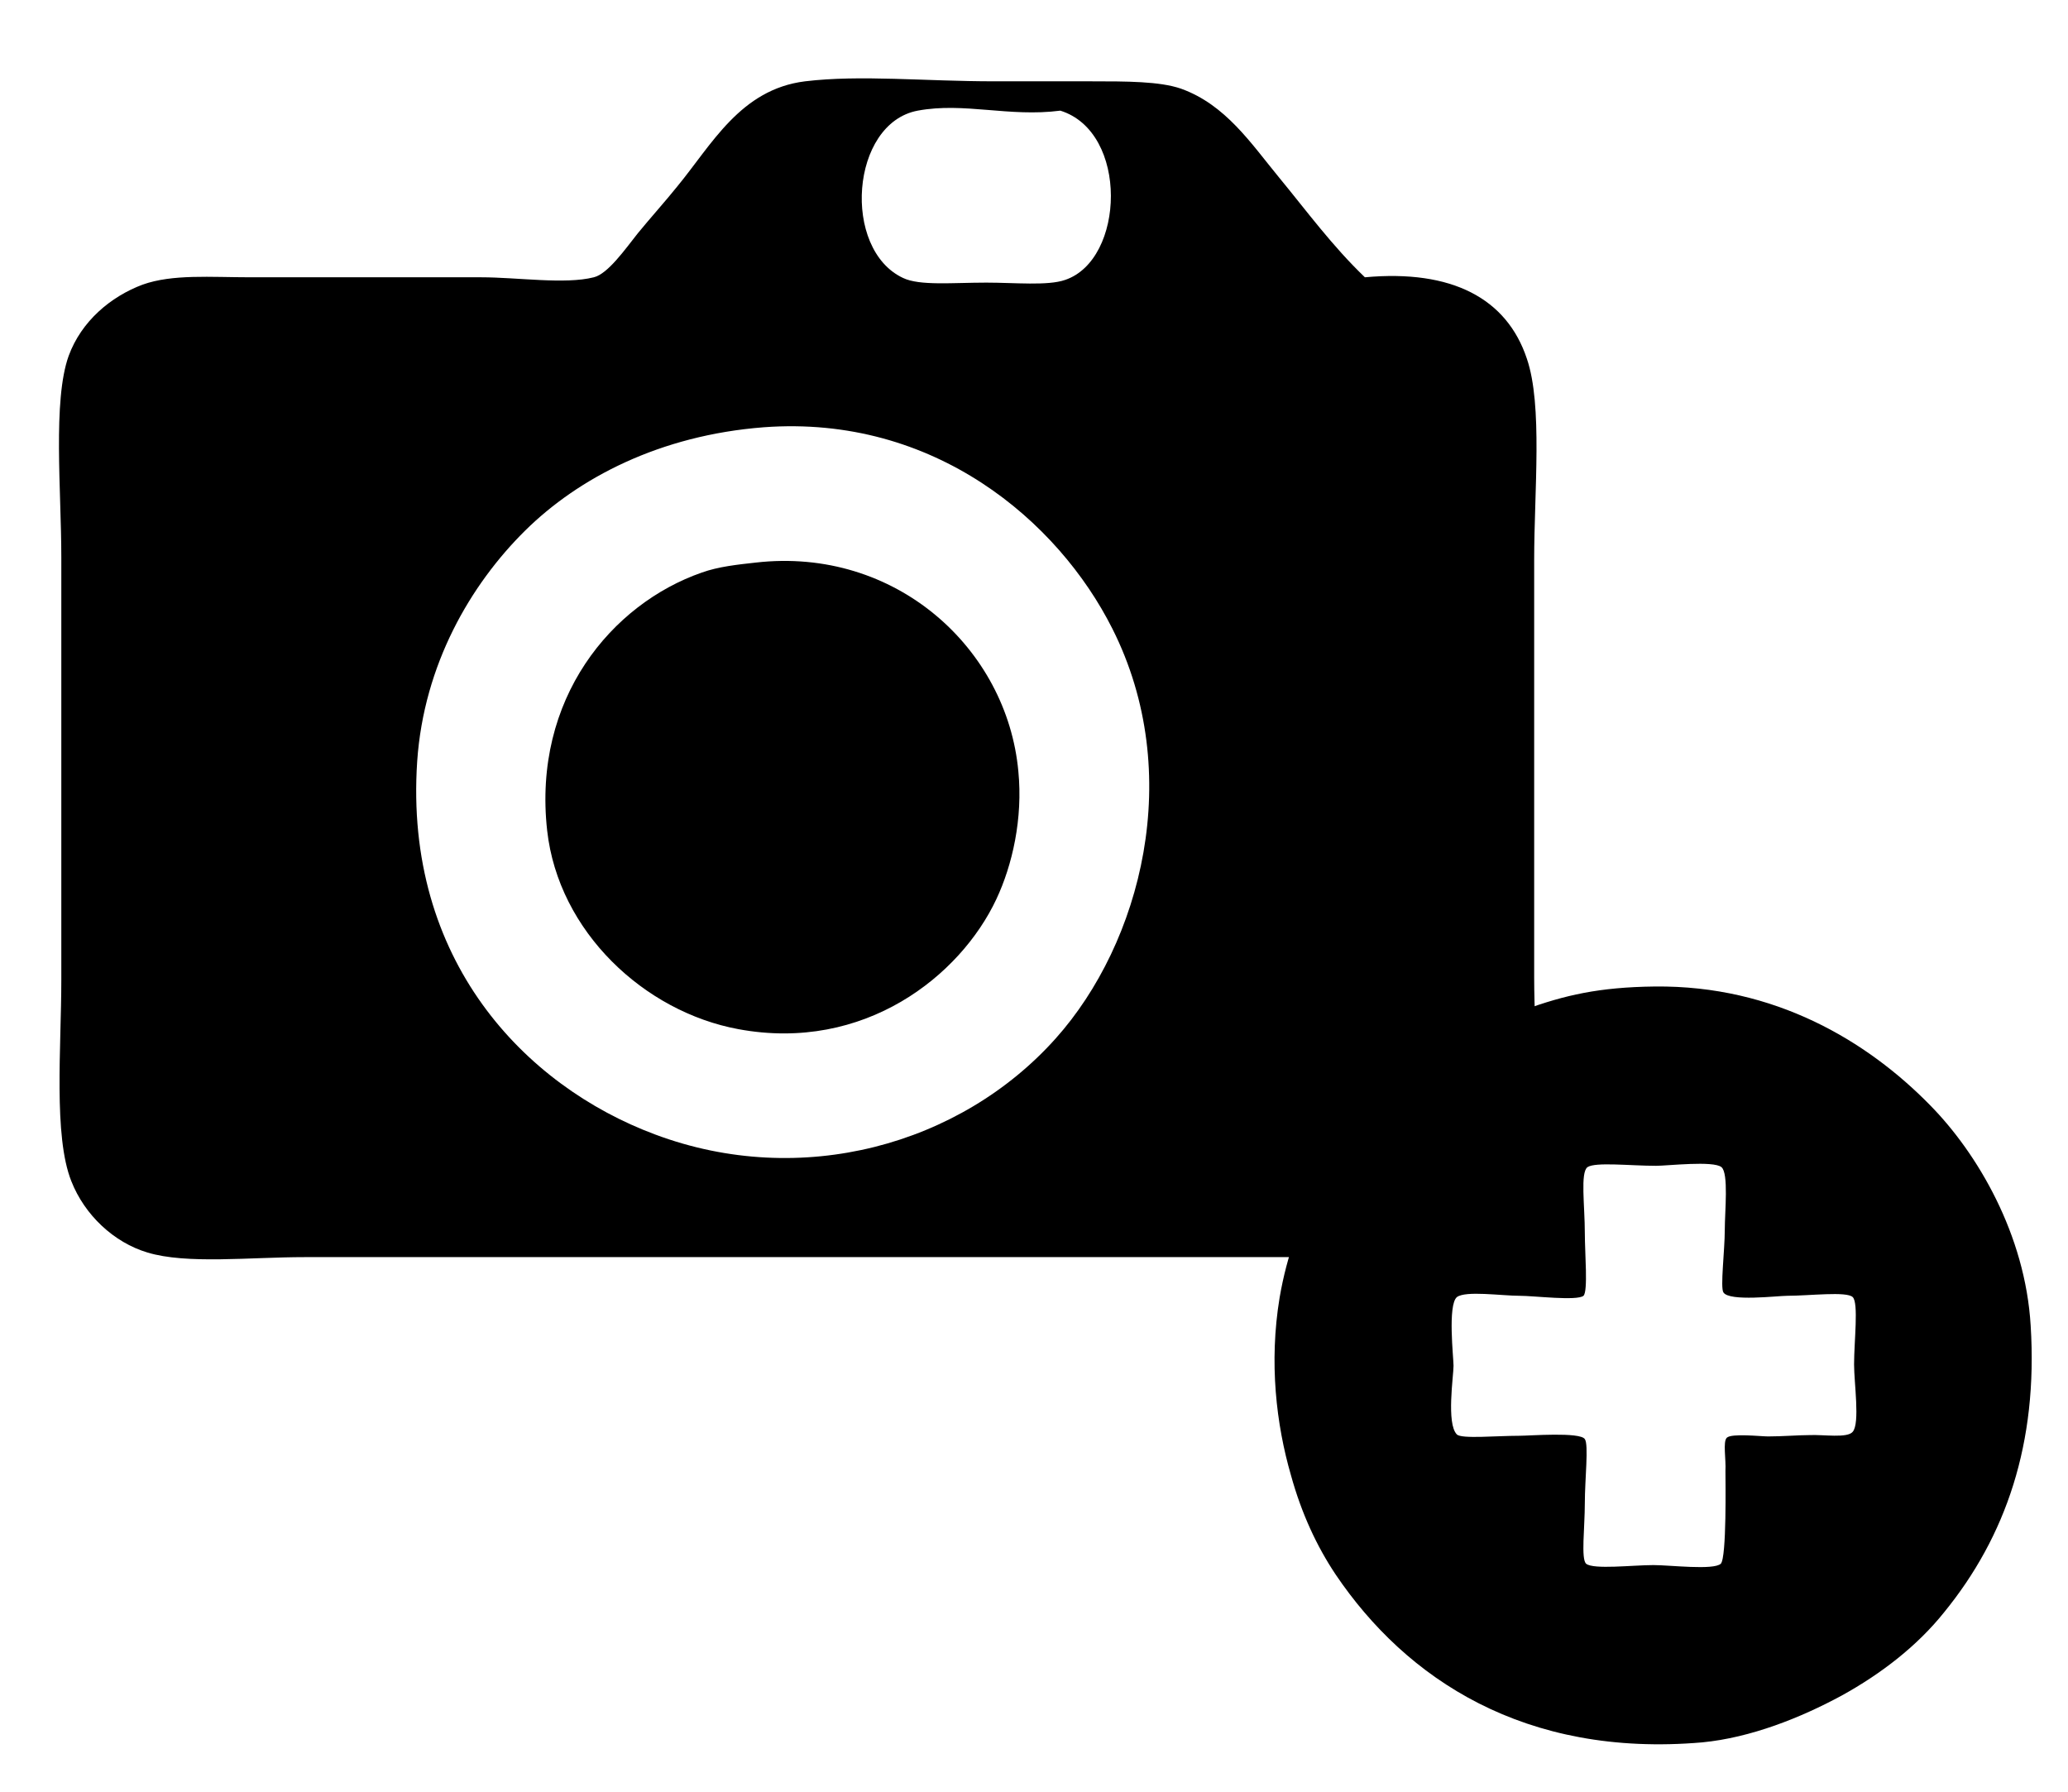 <svg version="1.1" id="Layer_1" xmlns="http://www.w3.org/2000/svg" x="0" y="0" viewBox="0 0 310.3 268.9" xml:space="preserve"><path d="M204.8 41.6c13.1-1.2 21.3 3.2 24.3 12.2 2.4 7 1.1 19.9 1.1 30.2v62.6c0 9.7 1.4 22.9-1.1 30.2-1.8 5.3-7.2 9.6-11.8 11.1-5.9 1.8-15.8.7-23.9.7H45.7c-8.2 0-17.7 1.1-23.6-.7-5-1.5-9.4-5.6-11.4-10.7-2.7-6.8-1.5-20.1-1.5-30.2V83.6c0-10-1.3-23.5 1.1-30.2 1.9-5.2 6.3-8.9 11.1-10.7 4.5-1.6 10.2-1.1 16.2-1.1h34.6c5.4 0 12.6 1.1 16.9 0 2.1-.5 4.7-4.2 6.6-6.6 1.8-2.2 4.3-5 5.9-7 5.2-6.3 9.5-14.6 19.2-15.8 8.3-1 17.9 0 28.4 0h14.4c5.5 0 10.4 0 13.6 1.1 6.7 2.4 10.5 8.2 14.7 13.3 4.2 5.1 8 10.3 12.9 15zm-67.1-25c-10.1 1.9-11.4 20.8-2.2 25.1 2.5 1.2 7.4.7 12.5.7 4.3 0 9.2.5 11.8-.4 9-3 9.6-22.2-.7-25.4-7.7 1-14.4-1.3-21.4 0zm-58.9 63c-8.2 8.1-15.2 20.1-16.2 34.6-2 29.8 16.1 48.7 35.7 56 21.9 8.2 45.8 1.6 60.1-14.4 12.8-14.3 19.5-39.7 8.5-61.5-8.1-16.1-26.7-32.1-52.3-30.2-15.6 1.2-27.8 7.6-35.8 15.5z"/><path d="M113.4 84.4c21-2.4 37.7 12.9 39.4 31.3.7 7.1-.9 14.1-3.3 19.2-5.4 11.5-19.8 23-38.7 19.5-14.1-2.6-27-14.6-28.7-29.8-2.2-19.8 9.7-34 23.2-38.7 2.5-.9 5.4-1.2 8.1-1.5zM248.3 148c18-.2 31.9 8.2 41.3 17.8 7.1 7.2 14.3 19.4 15.1 33.1 1.1 17.6-3.7 31.6-13 43-4 5-9.4 9.2-15.4 12.5-6.1 3.3-13.6 6.3-20.9 7-26.6 2.3-44.4-9.5-55-25.2-2.8-4.2-5.1-9.1-6.7-14.9-2.2-7.6-3.3-16.9-1.7-26.6 2.2-12.9 8.4-22.3 15.8-29.8 5.5-5.5 12.4-10.4 20.9-13.4 6.1-2.2 11.2-3.4 19.6-3.5zm-10.5 37c0 3 .5 8.7-.2 9.4-1 .8-7.4 0-9.6 0-2.7 0-8.1-.8-9.4.2-1.4 1.2-.5 9.1-.5 10.3 0 1.5-1.1 8.7.5 10.3.7.7 5.9.2 9.4.2 1.5 0 9.1-.6 9.8.5.6.8 0 6.1 0 9.6 0 3.7-.6 8.4.2 9.1 1.1.9 7 .2 10.1.2 2.5 0 9 .8 10.1-.2.9-.9.7-12.6.7-13.9.1-1.8-.4-4.4.2-5 .7-.7 5.1-.2 6.2-.2 2.1 0 4.6-.2 6.2-.2 2.1-.1 5.7.5 6.5-.5 1.1-1.3.2-7.3.2-10.1 0-3.5.7-9.2-.2-10.1-.9-.9-6.5-.2-9.8-.2-1.5 0-8.7.9-9.6-.5-.5-.7.2-6.3.2-9.4 0-2.7.6-8.5-.5-9.4-1.2-1-8.1-.2-9.8-.2-3.9 0-9.1-.6-10.3.2-1.1.8-.4 5.8-.4 9.9z"/></svg>